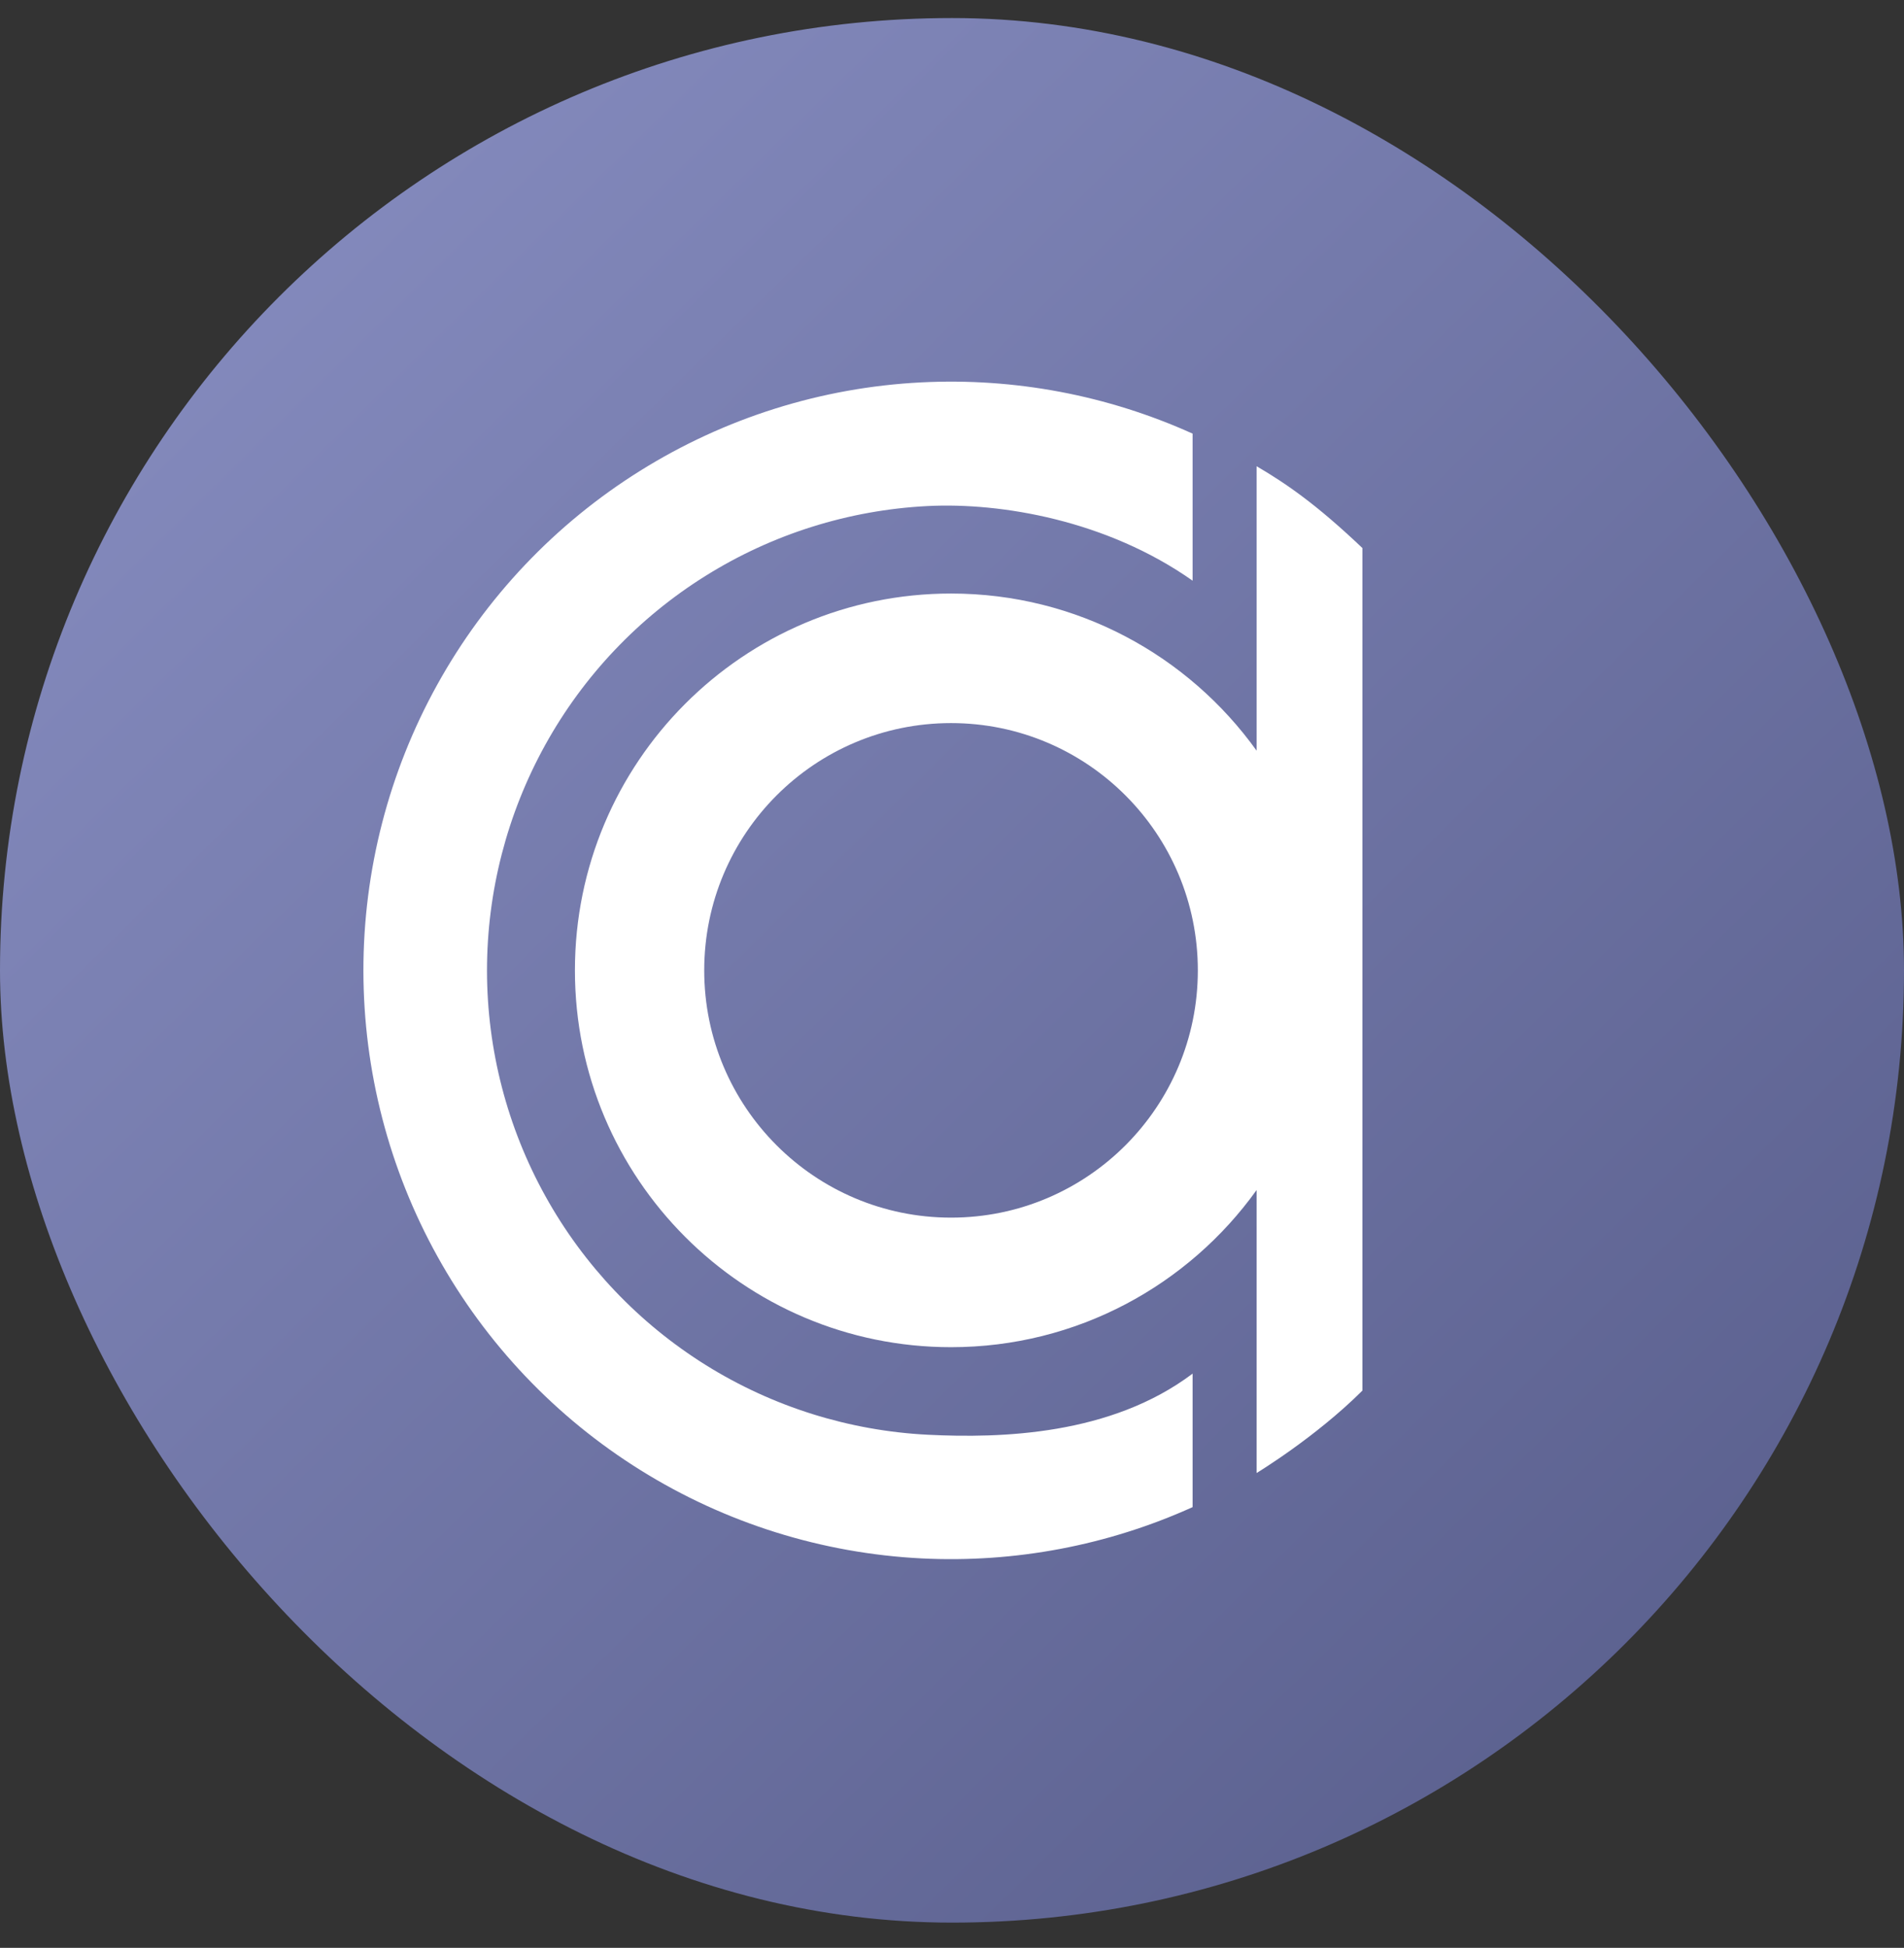 <svg width="44" height="45" viewBox="0 0 44 45" fill="none" xmlns="http://www.w3.org/2000/svg">
<rect x="0" y="0" width="44" height="45" fill="#333333" stroke="none"/>
<rect y="0.417" width="44" height="44" rx="22" fill="url(#paint0_linear_105_1013)"/>
<path d="M27.56 10.018V13.415C25.581 12.021 23.135 11.604 21.432 11.691C19.613 11.784 17.848 12.339 16.303 13.305C14.757 14.27 13.483 15.614 12.6 17.209C11.717 18.805 11.254 20.599 11.254 22.423C11.255 24.248 11.72 26.042 12.605 27.636C13.49 29.231 14.766 30.573 16.312 31.537C17.858 32.501 19.624 33.054 21.443 33.146C23.136 33.23 25.672 33.157 27.56 31.734V34.818C25.599 35.704 23.453 36.11 21.301 36.003C18.997 35.887 16.761 35.186 14.803 33.965C12.845 32.745 11.229 31.045 10.109 29.026C8.988 27.007 8.4 24.735 8.398 22.425C8.397 20.115 8.983 17.843 10.102 15.822C11.22 13.802 12.834 12.1 14.791 10.878C16.747 9.655 18.983 8.951 21.286 8.834C23.444 8.724 25.594 9.13 27.56 10.018Z" fill="white"/>
<path d="M29.039 10.771V17.342C27.462 15.144 24.887 13.712 21.978 13.712C17.177 13.712 13.286 17.61 13.286 22.418C13.286 27.225 17.177 31.123 21.978 31.123C24.887 31.123 27.462 29.691 29.039 27.493V34.03C29.039 34.03 30.397 33.21 31.484 32.126V12.661C30.442 11.672 29.748 11.186 29.039 10.771ZM21.978 28.13C18.827 28.13 16.274 25.573 16.274 22.418C16.274 19.262 18.827 16.705 21.978 16.705C25.128 16.705 27.681 19.262 27.681 22.418C27.681 25.573 25.127 28.13 21.978 28.13Z" fill="white"/>
<defs>
<linearGradient id="paint0_linear_105_1013" x1="4.366" y1="6.093" x2="67.238" y2="69.839" gradientUnits="userSpaceOnUse">
<stop stop-color="#848ABD"/>
<stop offset="1" stop-color="#383D67"/>
</linearGradient>
</defs>
</svg>
